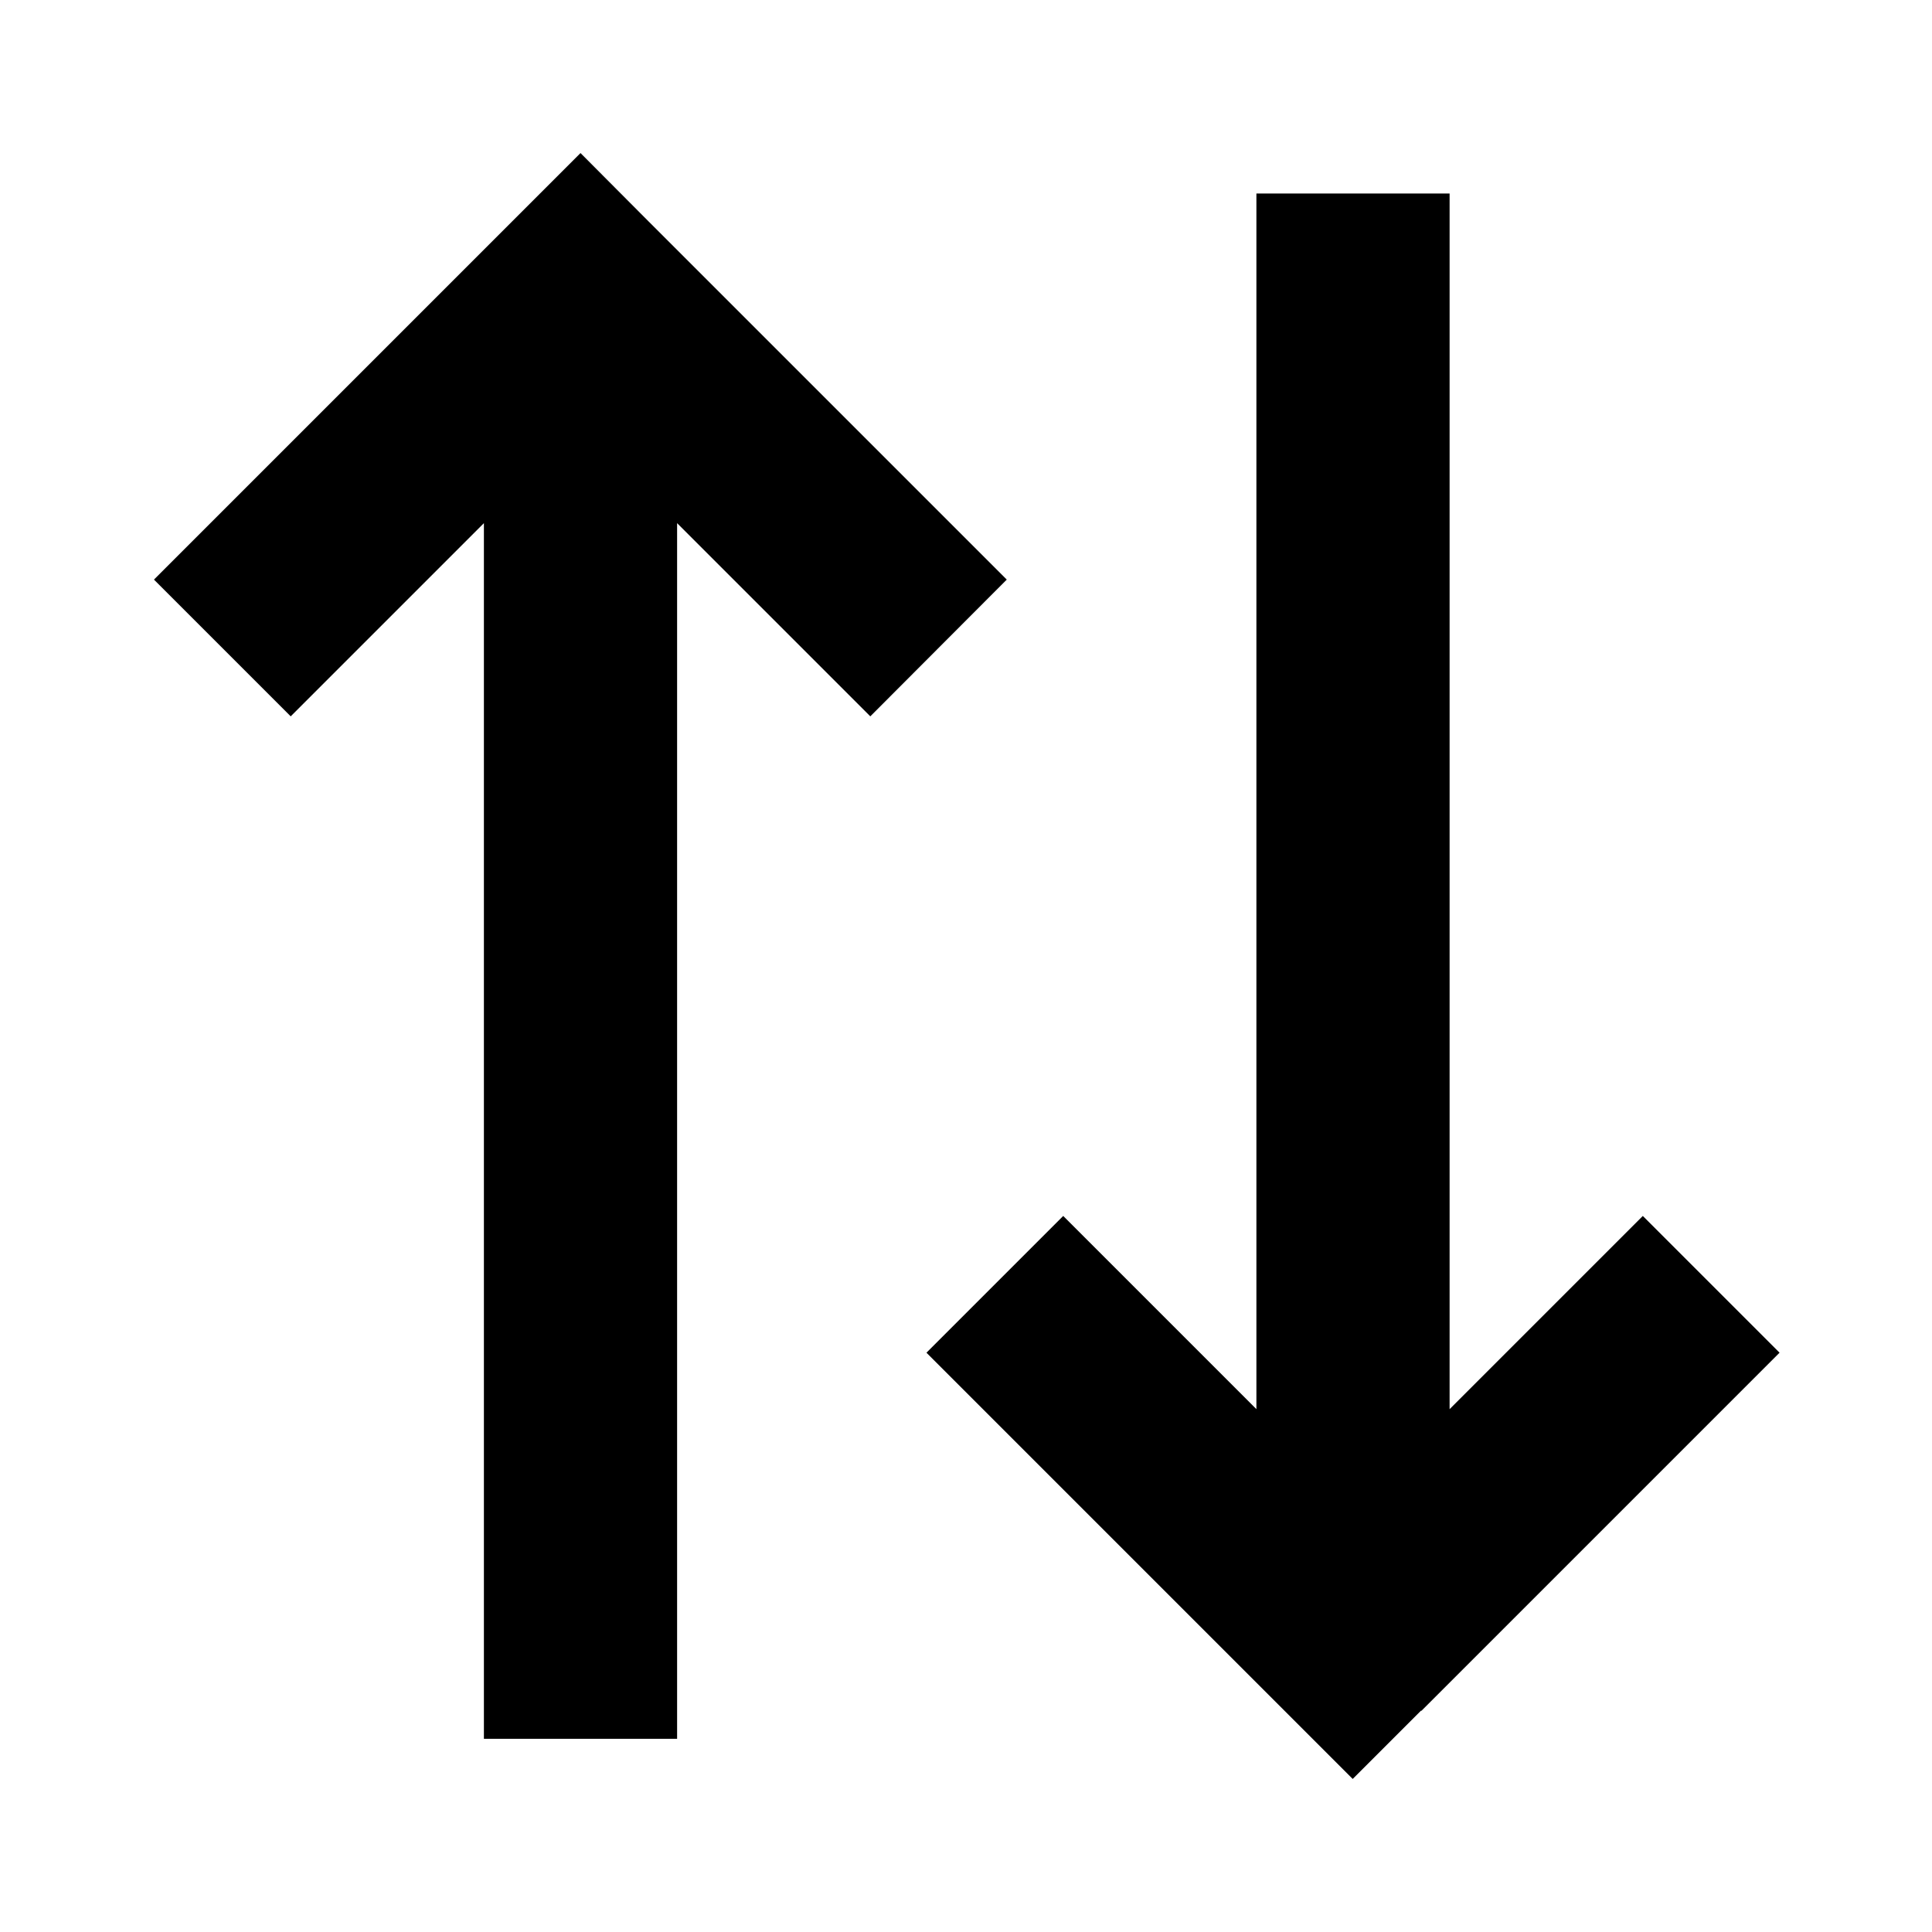 <svg xmlns="http://www.w3.org/2000/svg" viewBox="0 0 640 640"><!--! Font Awesome Pro 7.1.0 by @fontawesome - https://fontawesome.com License - https://fontawesome.com/license (Commercial License) Copyright 2025 Fonticons, Inc. --><path fill="currentColor" d="M214.9 73.4L192.3 50.7C189.4 53.6 149.9 93.1 73.7 169.3L51 192L96.3 237.3C108.3 225.3 129.6 204 160.3 173.3L160.3 576L224.3 576L224.3 173.3C255 204 276.3 225.3 288.3 237.3L333.5 192C330.6 189.1 291.1 149.6 214.9 73.4zM470.9 566.7L589.5 448.1L544.2 402.8L480.2 466.8L480.2 64.1L416.2 64.1L416.2 466.8L352.2 402.8L306.9 448.1C309.8 451 349.3 490.5 425.5 566.7L448.1 589.3L470.7 566.7z"/></svg>